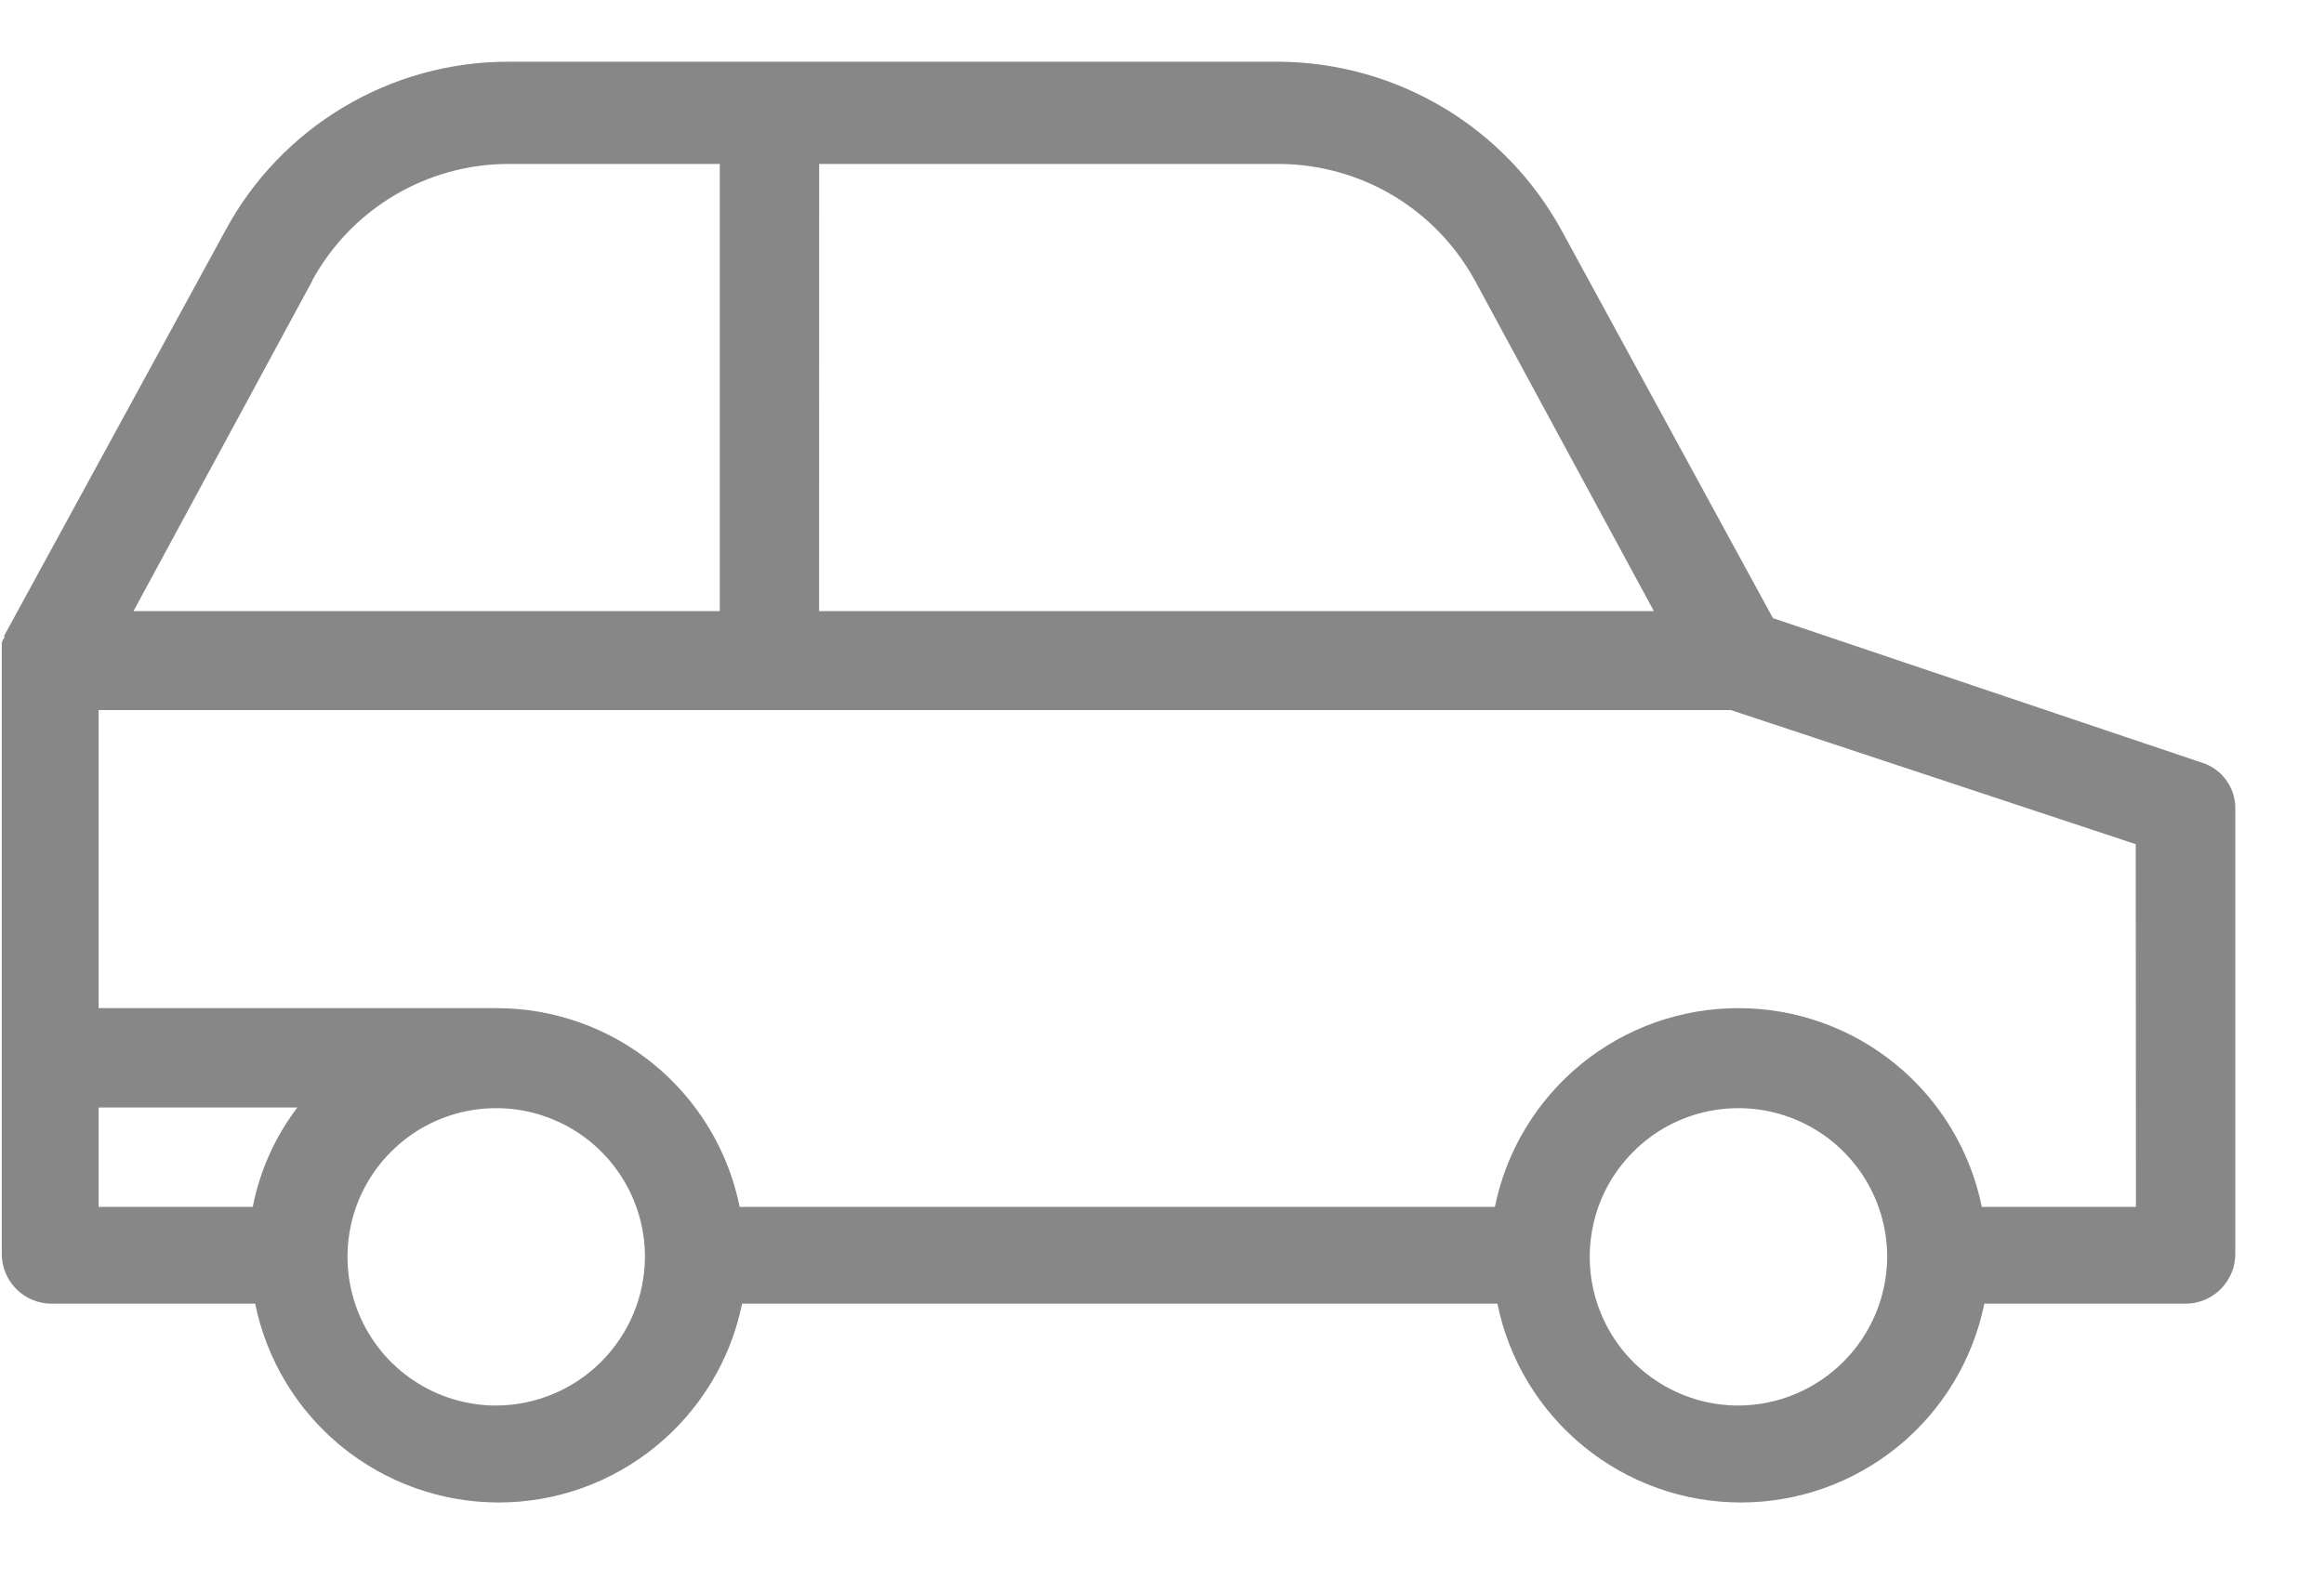 <svg width="25" height="17" viewBox="0 0 25 17" fill="none" xmlns="http://www.w3.org/2000/svg">
<path d="M23.672 8.201L19.072 6.651L16.8 2.482C16.501 1.935 16.062 1.477 15.527 1.158C14.991 0.838 14.38 0.668 13.757 0.664H5.471C4.846 0.663 4.233 0.832 3.697 1.152C3.16 1.472 2.72 1.931 2.424 2.481L0.046 6.838V6.864C0.036 6.875 0.028 6.887 0.024 6.901C0.019 6.915 0.017 6.93 0.019 6.944V13.492C0.019 13.634 0.076 13.77 0.176 13.87C0.276 13.97 0.412 14.027 0.554 14.027H2.745C2.868 14.631 3.196 15.173 3.673 15.563C4.151 15.953 4.748 16.166 5.364 16.166C5.98 16.166 6.577 15.953 7.054 15.563C7.532 15.173 7.86 14.631 7.983 14.027H16.108C16.231 14.631 16.559 15.173 17.036 15.563C17.514 15.953 18.111 16.166 18.727 16.166C19.343 16.166 19.94 15.953 20.418 15.563C20.895 15.173 21.223 14.631 21.346 14.027H23.511C23.653 14.027 23.789 13.97 23.889 13.87C23.989 13.77 24.046 13.634 24.046 13.492V8.709C24.049 8.595 24.014 8.483 23.946 8.391C23.878 8.299 23.782 8.232 23.672 8.201ZM8.812 1.764H13.756C14.188 1.765 14.612 1.882 14.984 2.103C15.355 2.324 15.66 2.641 15.867 3.02L17.791 6.575H8.811L8.812 1.764ZM3.36 3.016C3.567 2.637 3.873 2.321 4.244 2.101C4.615 1.881 5.039 1.764 5.471 1.764H7.743V6.575H1.436L3.36 3.02V3.016ZM2.719 12.985H1.061V11.916H3.199C2.959 12.231 2.795 12.597 2.719 12.985ZM5.338 15.123C5.021 15.123 4.712 15.029 4.449 14.853C4.186 14.678 3.981 14.428 3.86 14.135C3.739 13.843 3.707 13.521 3.769 13.211C3.83 12.9 3.983 12.616 4.207 12.392C4.43 12.168 4.715 12.015 5.026 11.954C5.336 11.892 5.658 11.924 5.95 12.045C6.243 12.166 6.492 12.371 6.668 12.634C6.844 12.897 6.938 13.207 6.938 13.523C6.936 13.947 6.767 14.352 6.467 14.652C6.167 14.952 5.762 15.121 5.338 15.123ZM18.701 15.123C18.384 15.123 18.075 15.029 17.812 14.853C17.549 14.678 17.344 14.428 17.223 14.135C17.102 13.843 17.07 13.521 17.132 13.211C17.193 12.9 17.346 12.616 17.57 12.392C17.793 12.168 18.078 12.015 18.389 11.954C18.699 11.892 19.021 11.924 19.313 12.045C19.606 12.166 19.855 12.371 20.031 12.634C20.207 12.897 20.301 13.207 20.301 13.523C20.299 13.947 20.13 14.352 19.83 14.652C19.53 14.952 19.125 15.121 18.701 15.123ZM22.977 12.985H21.319C21.196 12.381 20.868 11.839 20.39 11.449C19.913 11.059 19.316 10.847 18.7 10.847C18.084 10.847 17.487 11.059 17.009 11.449C16.532 11.839 16.204 12.381 16.081 12.985H7.957C7.835 12.381 7.507 11.838 7.029 11.448C6.552 11.058 5.954 10.846 5.338 10.847H1.061V7.64H18.619L22.975 9.083L22.977 12.985Z" fill="#878787"/>
</svg>
